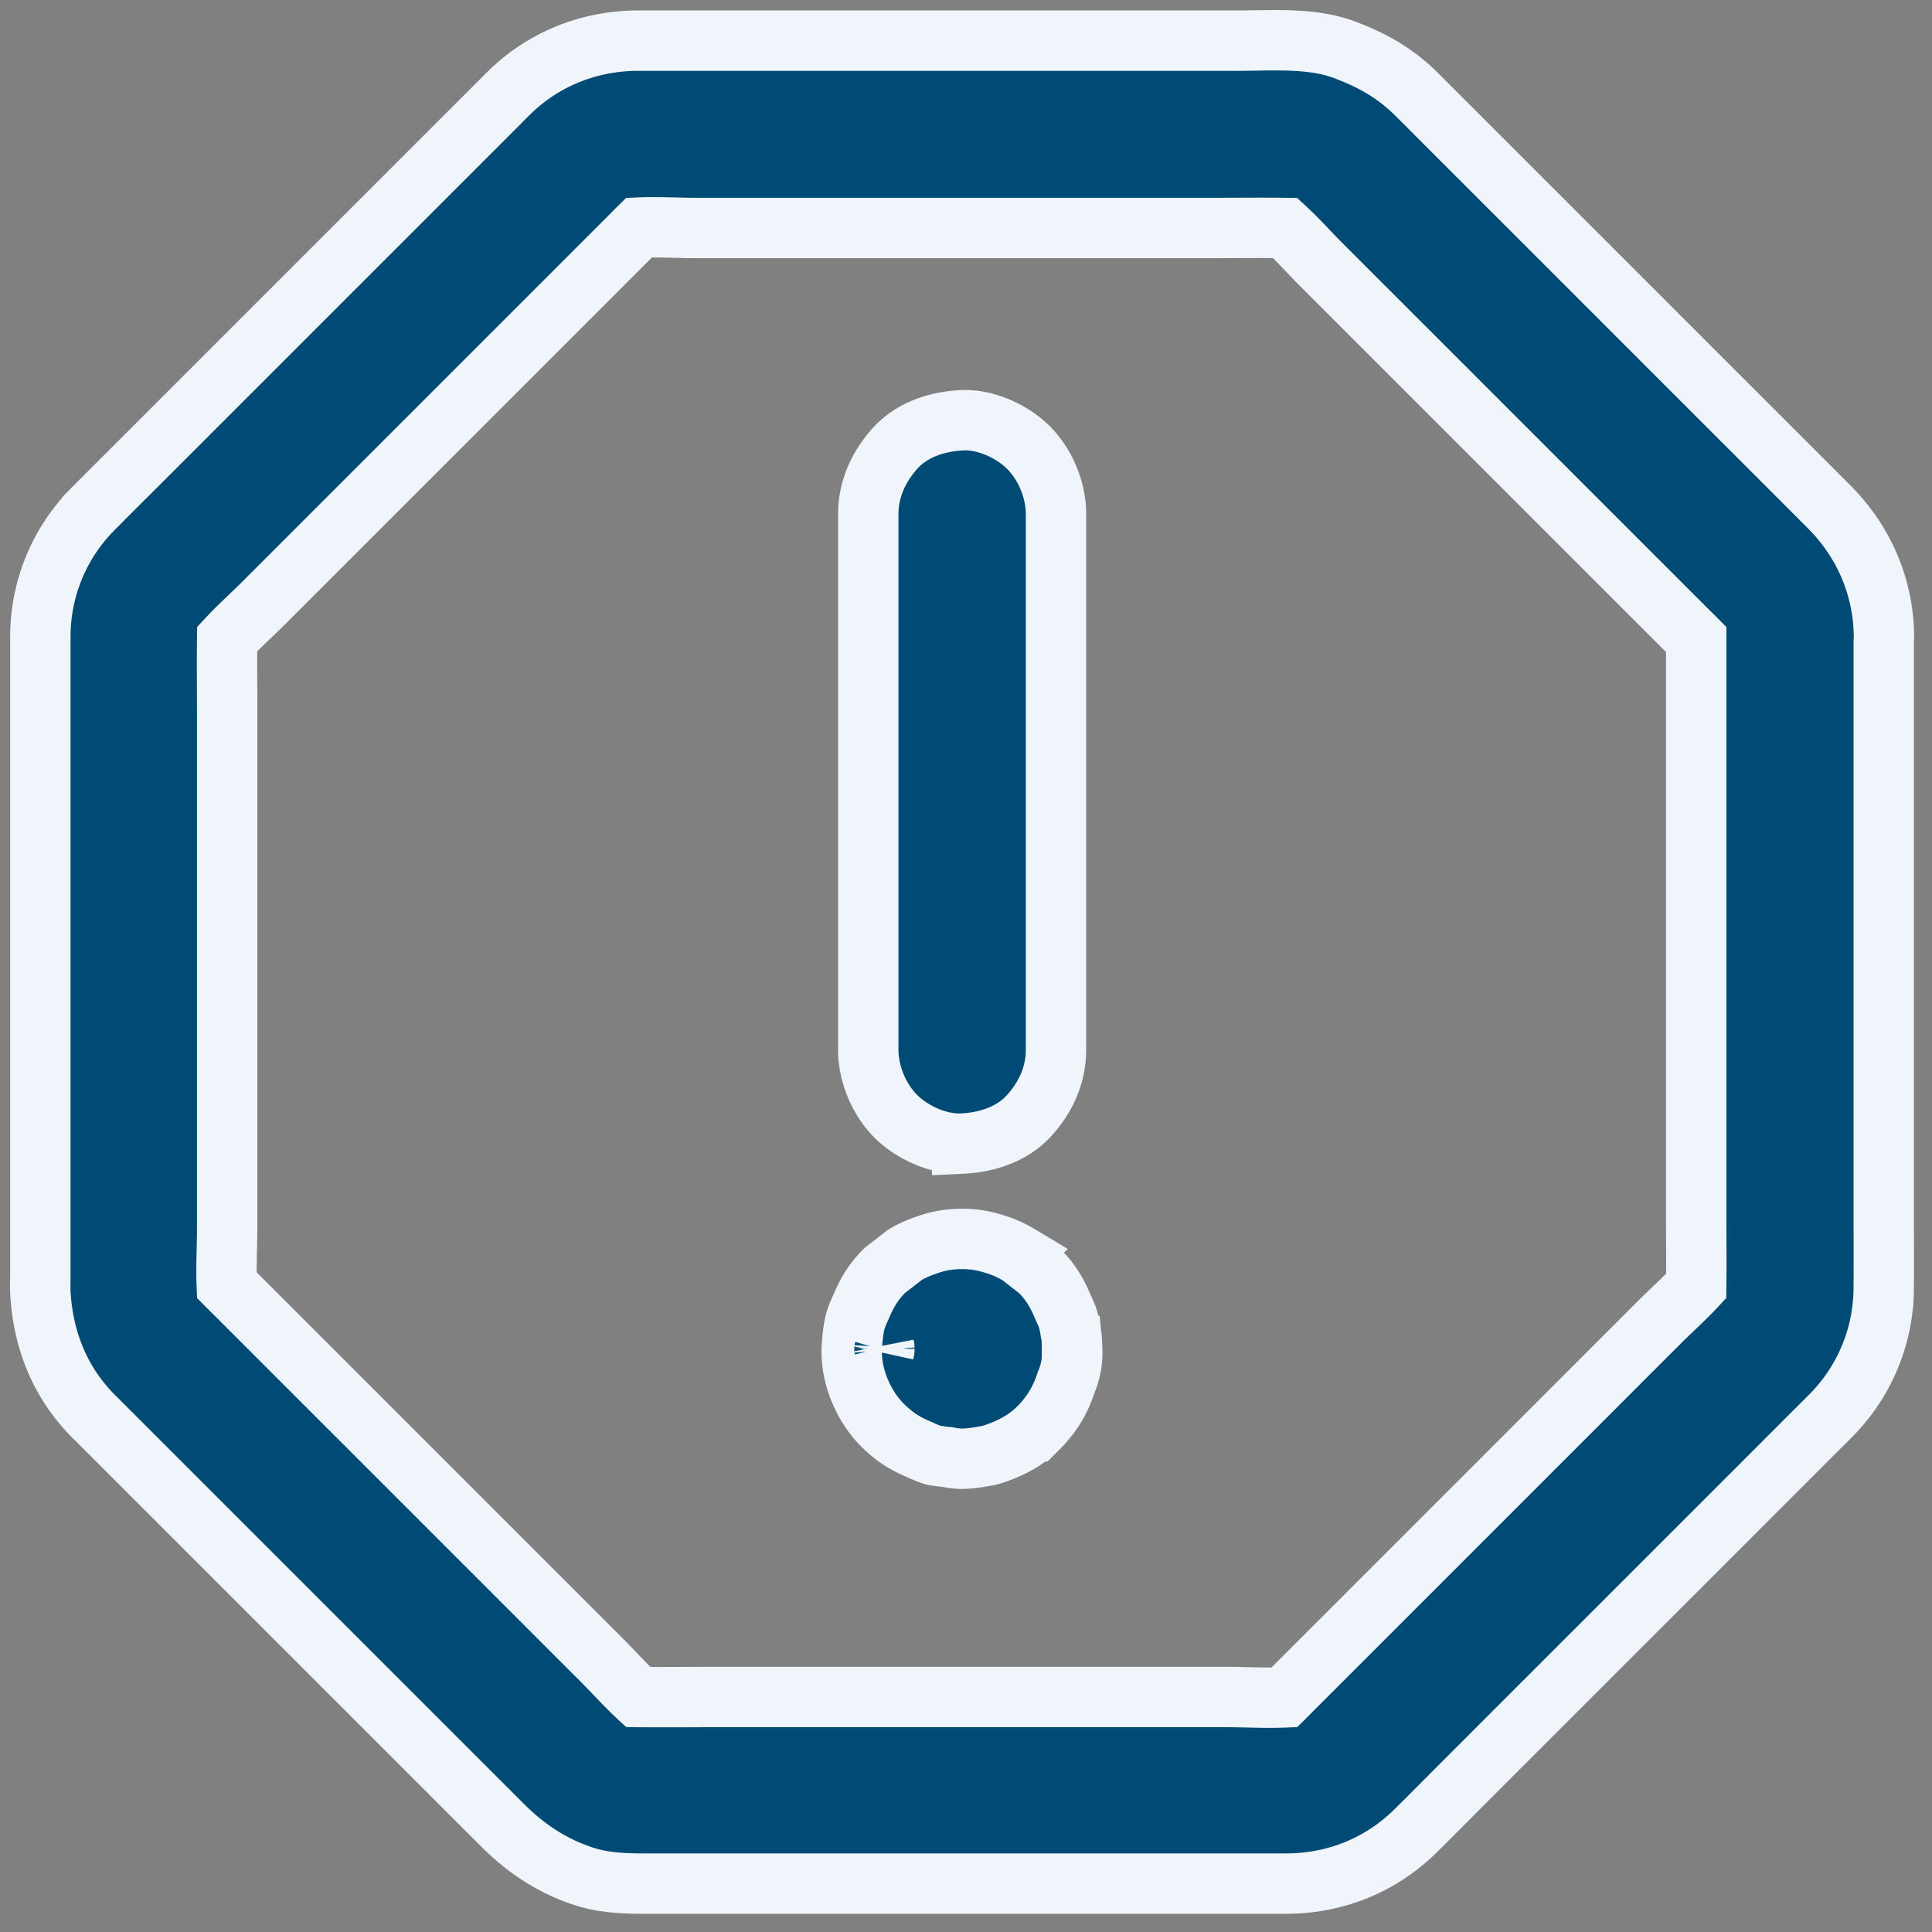<svg width="96" height="96" xmlns="http://www.w3.org/2000/svg"><rect width="100%" height="100%" fill="#808080" stroke="none"/><g fill="#004B75" fill-rule="nonzero" stroke="#F0F5FB" stroke-width="3"><path d="M93.602 51.59v-19.7a4.36 4.36 0 00.01-.356c-.048-2.444-1.027-4.655-2.744-6.371l-1.287-1.288-5.224-5.223-6.604-6.605-5.523-5.522-1.548-1.549-.336-.336c-1.017-.998-2.118-1.623-3.433-2.127-1.66-.662-3.647-.494-5.401-.494H31.726c-2.406 0-4.673.886-6.399 2.565-.242.234-.476.476-.709.71l-4.515 4.514-6.502 6.502-6.017 6.017c-.988.989-1.986 1.978-2.975 2.976a8.98 8.98 0 00-2.603 6.306V63.279c0 .373-.019.746.01 1.11.158 2.248.97 4.272 2.555 5.905.066.074.14.14.206.205l3.628 3.628 6.27 6.27 6.342 6.342 3.956 3.956c1.147 1.147 2.444 2.015 4.001 2.528.999.336 2.062.373 3.107.373H63.9c2.397 0 4.655-.886 6.38-2.565.887-.868 1.754-1.754 2.631-2.631l5.84-5.84 6.586-6.585 4.748-4.749.923-.923a9.034 9.034 0 002.594-6.315c.01-1.381 0-2.771 0-4.152V51.59zm-11.13 14.095l-5.009 5.01L66.14 82.019 64.3 83.857c-.161.161-.32.326-.483.487-.945.04-1.916-.02-2.847-.02H35.392c-1.227 0-2.454.015-3.682 0-.621-.574-1.195-1.22-1.784-1.81l-5.01-5.01L13.593 66.18l-1.838-1.838c-.16-.161-.326-.32-.487-.483-.04-.945.02-1.916.02-2.847V35.433c0-1.227-.015-2.455 0-3.682.574-.621 1.221-1.195 1.81-1.784l5.01-5.01 11.325-11.324 1.837-1.838c.161-.161.32-.326.483-.487.946-.04 1.916.02 2.847.02H60.178c1.227 0 2.455-.015 3.682 0 .621.574 1.195 1.221 1.784 1.81l5.01 5.01 11.324 11.324 1.838 1.838c.154.154.312.307.467.463V60.284c0 1.209.016 2.417.001 3.617-.575.621-1.222 1.195-1.811 1.784z"/><path d="M47.808 56.824c1.204-.056 2.454-.448 3.302-1.362.84-.914 1.362-2.034 1.362-3.302V25.546c0-1.194-.522-2.454-1.362-3.302-.811-.812-2.136-1.418-3.302-1.362-1.203.056-2.453.447-3.302 1.362-.83.914-1.362 2.033-1.362 3.302V52.16c0 1.194.522 2.453 1.362 3.302.812.812 2.136 1.418 3.302 1.362zM53.267 66.882a3.495 3.495 0 00-.08-.774 4.204 4.204 0 00-.099-.488c-.065-.252-.186-.485-.289-.718-.28-.663-.606-1.213-1.129-1.736-.028-.027-.056-.055-.093-.083-.317-.243-.625-.486-.942-.728a5.353 5.353 0 00-1.26-.55 5.014 5.014 0 00-1.576-.243c-.532 0-1.073.075-1.576.243-.504.167-.859.307-1.26.55-.317.242-.625.485-.942.728-.037.028-.065.046-.093.083-.523.523-.849 1.073-1.129 1.736-.102.233-.214.466-.289.718-.112.392-.168 1.007-.187 1.408-.046 1.381.597 2.883 1.577 3.834.578.56 1.073.868 1.763 1.157.233.103.466.215.718.29.233.037.467.074.71.093.223.046.438.074.662.084.429 0 .951-.084 1.37-.168.094-.019.16-.038.243-.066.859-.289 1.623-.68 2.267-1.334a5.442 5.442 0 001.335-2.207 3.783 3.783 0 00.3-1.829zm-9.321.116l-.009-.063a.294.294 0 01.009.063zm0 .05a.208.208 0 01-.009.064l.009-.065z"/></g></svg>
